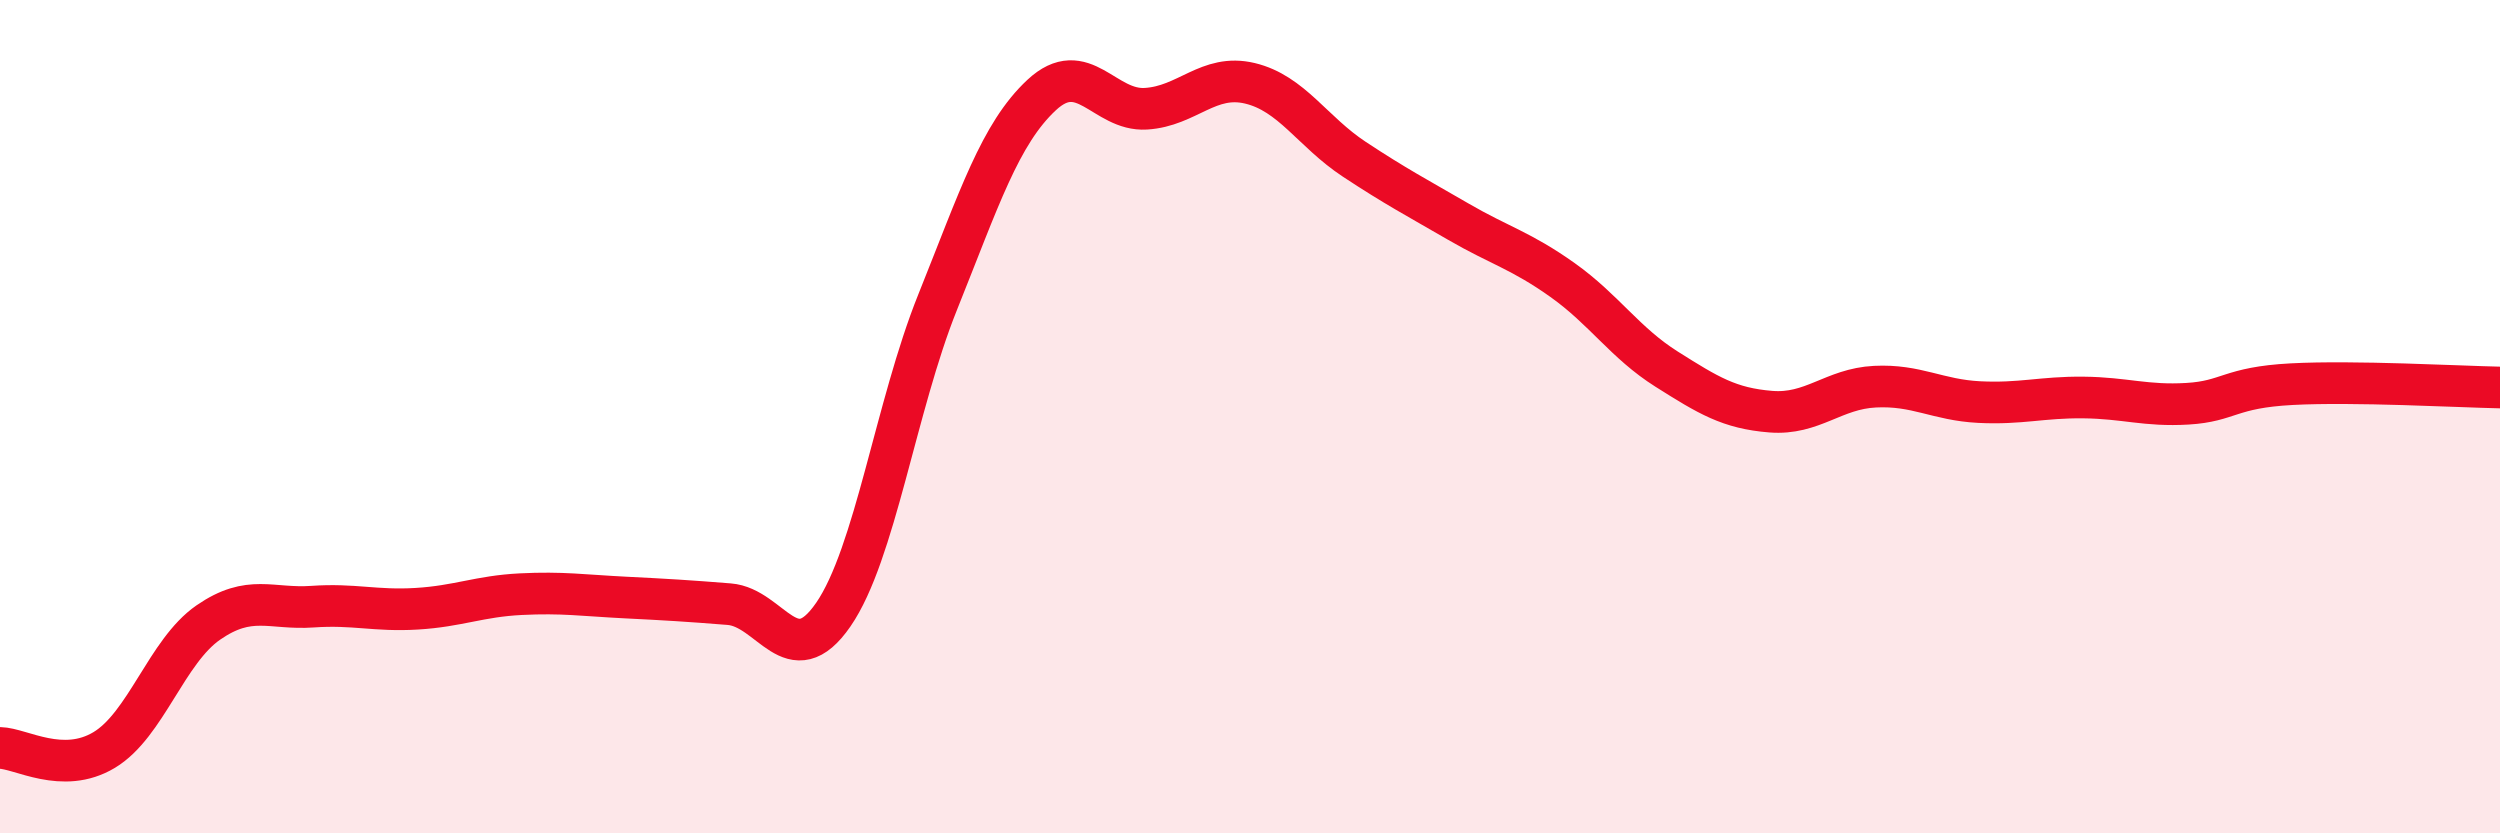 
    <svg width="60" height="20" viewBox="0 0 60 20" xmlns="http://www.w3.org/2000/svg">
      <path
        d="M 0,17.95 C 0.5,17.96 1.5,18.6 2.5,18 C 3.5,17.4 4,15.63 5,14.94 C 6,14.25 6.5,14.63 7.5,14.56 C 8.5,14.49 9,14.67 10,14.61 C 11,14.55 11.5,14.31 12.5,14.26 C 13.5,14.21 14,14.29 15,14.34 C 16,14.39 16.5,14.42 17.5,14.5 C 18.5,14.58 19,16.2 20,14.75 C 21,13.3 21.5,9.75 22.5,7.26 C 23.5,4.77 24,3.21 25,2.28 C 26,1.35 26.5,2.67 27.5,2.61 C 28.5,2.55 29,1.76 30,2 C 31,2.24 31.5,3.16 32.5,3.82 C 33.5,4.48 34,4.74 35,5.32 C 36,5.9 36.5,6.01 37.5,6.72 C 38.5,7.43 39,8.23 40,8.86 C 41,9.49 41.5,9.8 42.5,9.88 C 43.5,9.96 44,9.33 45,9.28 C 46,9.23 46.5,9.6 47.5,9.65 C 48.5,9.7 49,9.53 50,9.54 C 51,9.55 51.5,9.75 52.5,9.69 C 53.5,9.63 53.5,9.3 55,9.22 C 56.5,9.14 59,9.28 60,9.3L60 20L0 20Z"
        fill="#EB0A25"
        opacity="0.1"
        stroke-linecap="round"
        stroke-linejoin="round"
      />
      <path
        d="M 0,17.95 C 0.5,17.96 1.5,18.6 2.5,18 C 3.5,17.4 4,15.63 5,14.94 C 6,14.25 6.5,14.63 7.5,14.56 C 8.5,14.49 9,14.67 10,14.61 C 11,14.55 11.5,14.31 12.5,14.26 C 13.5,14.21 14,14.29 15,14.34 C 16,14.39 16.5,14.42 17.5,14.5 C 18.5,14.58 19,16.2 20,14.75 C 21,13.3 21.5,9.75 22.5,7.26 C 23.5,4.77 24,3.21 25,2.28 C 26,1.35 26.5,2.67 27.5,2.61 C 28.5,2.55 29,1.76 30,2 C 31,2.24 31.5,3.16 32.5,3.82 C 33.5,4.48 34,4.74 35,5.32 C 36,5.9 36.5,6.01 37.5,6.72 C 38.5,7.43 39,8.23 40,8.86 C 41,9.49 41.5,9.8 42.5,9.88 C 43.5,9.96 44,9.33 45,9.28 C 46,9.23 46.5,9.6 47.5,9.65 C 48.5,9.7 49,9.53 50,9.54 C 51,9.55 51.5,9.75 52.5,9.69 C 53.5,9.63 53.5,9.3 55,9.22 C 56.5,9.14 59,9.28 60,9.3"
        stroke="#EB0A25"
        stroke-width="1"
        fill="none"
        stroke-linecap="round"
        stroke-linejoin="round"
      />
    </svg>
  